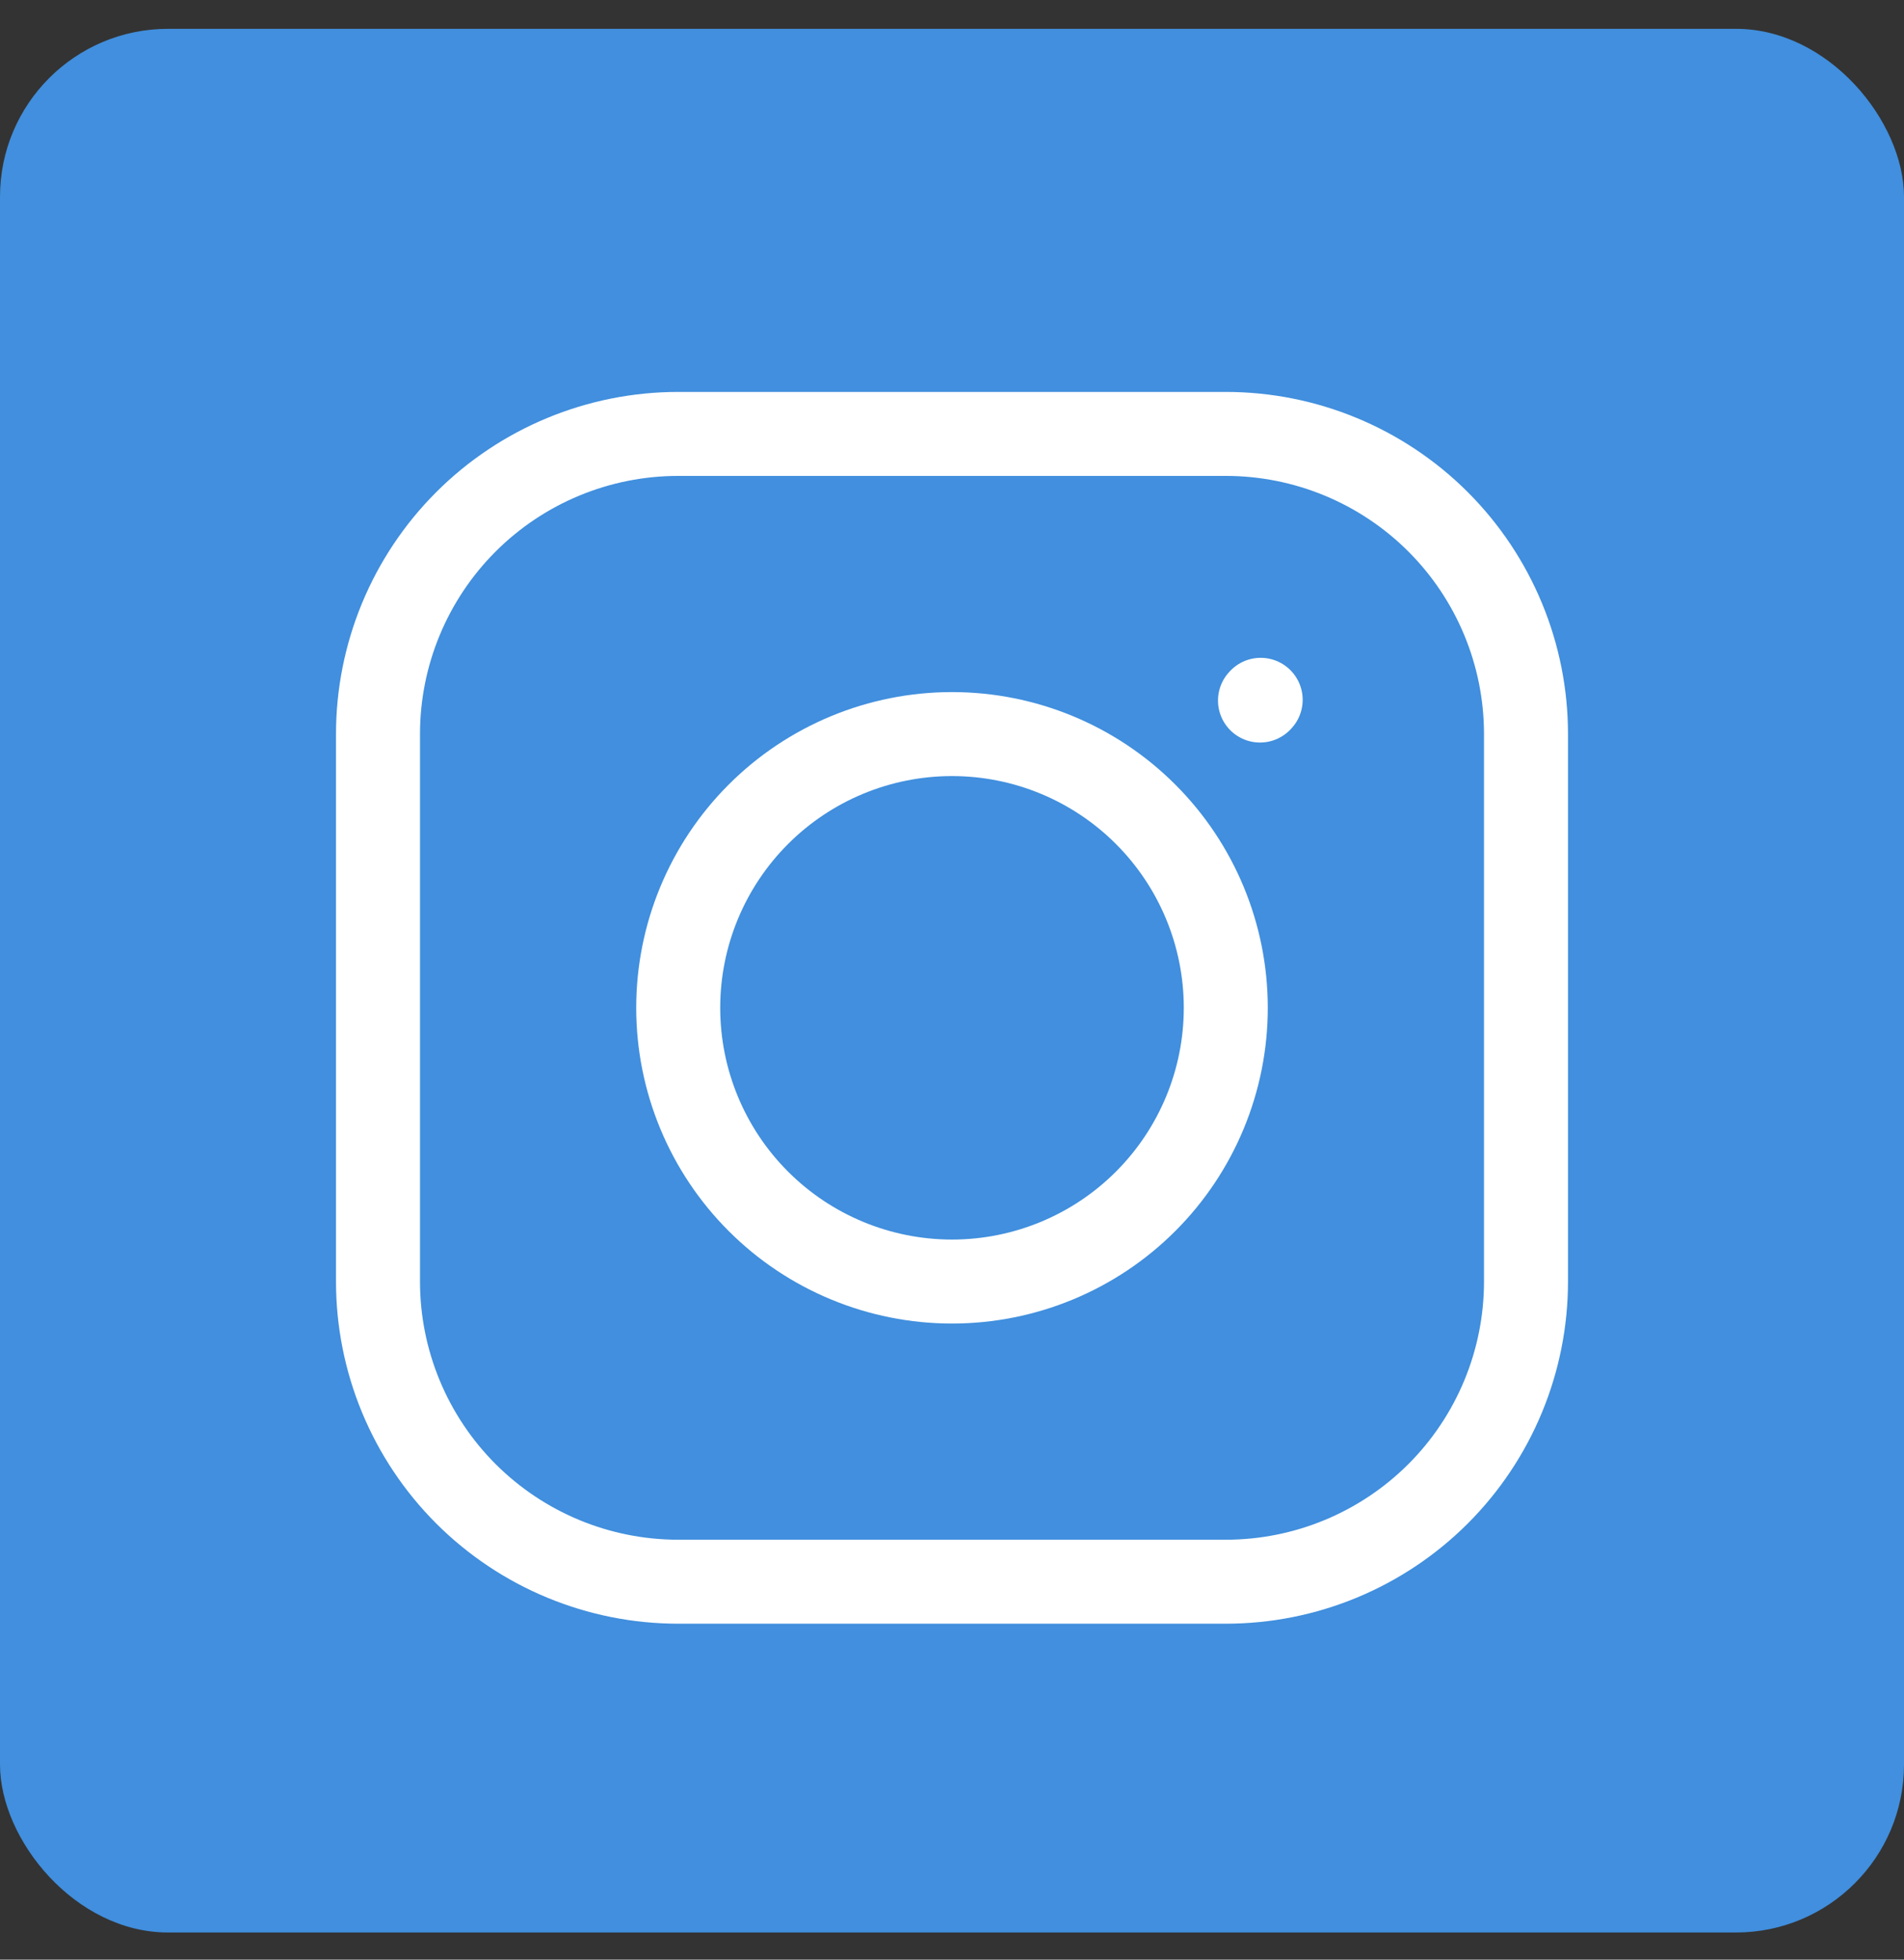 <svg width="34" height="35" viewBox="0 0 34 35" fill="none" xmlns="http://www.w3.org/2000/svg">
<rect x="0" y="0" width="34" height="35" fill="#333333" stroke="none"/>
<rect y="0.515" width="34" height="34" rx="3" fill="#418FDE"/>
<g clip-path="url(#clip0_759_1299)">
<path d="M17 22.889C18.297 22.889 19.54 22.374 20.457 21.457C21.374 20.54 21.889 19.297 21.889 18C21.889 16.703 21.374 15.46 20.457 14.543C19.54 13.626 18.297 13.111 17 13.111C15.704 13.111 14.46 13.626 13.543 14.543C12.626 15.46 12.111 16.703 12.111 18C12.111 19.297 12.626 20.54 13.543 21.457C14.46 22.374 15.704 22.889 17 22.889Z" stroke="white" stroke-width="1.5" stroke-linecap="round" stroke-linejoin="round"/>
<path d="M6.75 22.889V13.111C6.75 11.689 7.315 10.326 8.32 9.32C9.326 8.315 10.689 7.75 12.111 7.75H21.889C23.311 7.75 24.674 8.315 25.68 9.32C26.685 10.326 27.25 11.689 27.25 13.111V22.889C27.25 24.311 26.685 25.674 25.68 26.68C24.674 27.685 23.311 28.25 21.889 28.25H12.111C10.689 28.25 9.326 27.685 8.32 26.68C7.315 25.674 6.75 24.311 6.75 22.889Z" stroke="white" stroke-width="1.5"/>
<path d="M22.5 12.512L22.512 12.499" stroke="white" stroke-width="1.5" stroke-linecap="round" stroke-linejoin="round"/>
</g>
<defs>
<clipPath id="clip0_759_1299">
<rect width="22" height="22" fill="white" transform="translate(6 7)"/>
</clipPath>
</defs>
</svg>

